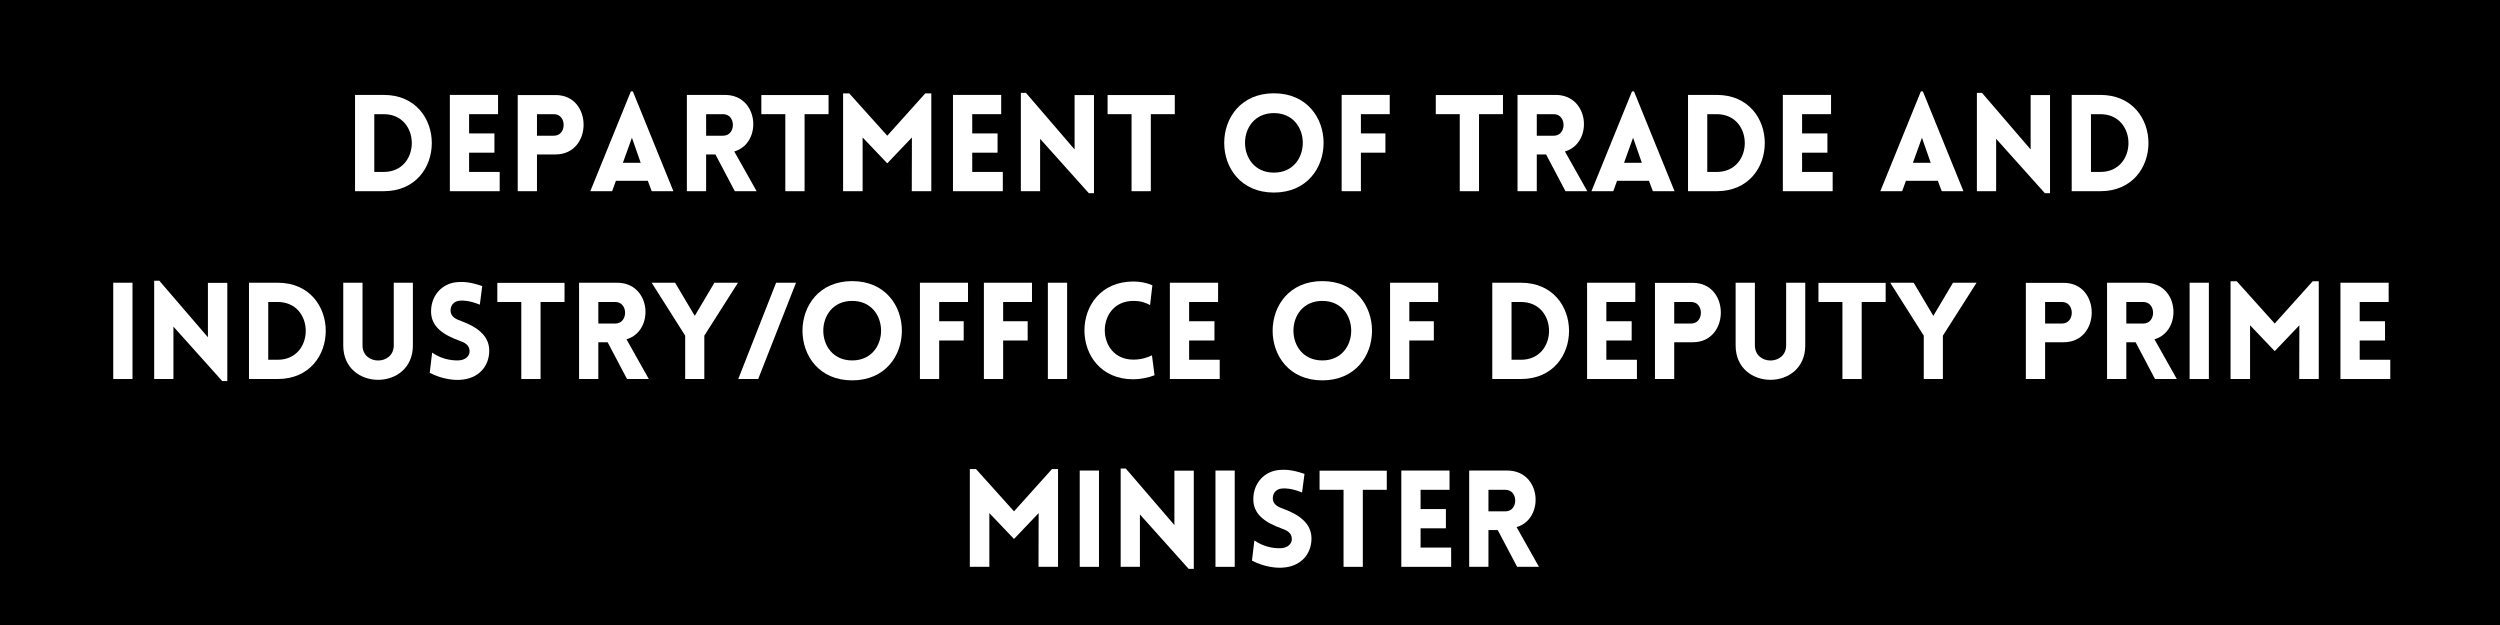 <?xml version="1.0" encoding="UTF-8"?> <svg xmlns="http://www.w3.org/2000/svg" xmlns:xlink="http://www.w3.org/1999/xlink" width="1188" zoomAndPan="magnify" viewBox="0 0 1188 297" height="297" preserveAspectRatio="xMidYMid meet" version="1.0"><defs><g><g id="glyph-0-0"><path d="M 18.75 -45.758 L 5.121 -45.758 L 5.121 0 L 18.75 0 C 49.215 0 49.215 -45.758 18.75 -45.758 Z M 18.75 -36.605 C 36.543 -36.605 36.543 -9.152 18.75 -9.152 L 14.27 -9.152 L 14.27 -36.605 Z M 18.75 -36.605 "></path></g><g id="glyph-0-1"><path d="M 28.801 0 L 28.801 -9.152 L 14.27 -9.152 L 14.27 -18.305 L 26.305 -18.305 L 26.305 -27.453 L 14.27 -27.453 L 14.27 -36.605 L 28.031 -36.605 L 28.031 -45.758 L 5.121 -45.758 L 5.121 0 Z M 28.801 0 "></path></g><g id="glyph-0-2"><path d="M 14.27 0 L 14.27 -17.473 L 23.102 -17.473 C 40.832 -17.473 40.895 -45.695 23.102 -45.695 L 5.121 -45.695 L 5.121 0 Z M 14.27 -26.367 L 14.27 -36.605 L 22.336 -36.605 C 28.48 -36.605 28.48 -26.367 22.336 -26.367 Z M 14.27 -26.367 "></path></g><g id="glyph-0-3"><path d="M 1.023 0 L 11.391 0 L 13.184 -4.93 L 28.352 -4.93 L 30.207 0 L 40.512 0 L 21.246 -47.422 L 20.289 -47.422 Z M 16.512 -13.504 L 20.801 -25.406 L 24.961 -13.504 Z M 16.512 -13.504 "></path></g><g id="glyph-0-4"><path d="M 27.902 0 L 38.27 0 L 27.648 -18.879 C 41.086 -22.781 39.488 -45.758 23.168 -45.758 L 5.121 -45.758 L 5.121 0 L 14.27 0 L 14.27 -17.473 L 18.688 -17.473 Z M 14.27 -26.367 L 14.27 -36.605 L 22.336 -36.605 C 28.543 -36.605 28.543 -26.367 22.336 -26.367 Z M 14.27 -26.367 "></path></g><g id="glyph-0-5"><path d="M 21.824 0 L 21.824 -36.605 L 33.215 -36.605 L 33.215 -45.695 L 1.281 -45.695 L 1.281 -36.605 L 12.672 -36.605 L 12.672 0 Z M 21.824 0 "></path></g><g id="glyph-0-6"><path d="M 26.109 -26.367 L 8.062 -46.461 L 5.121 -46.461 L 5.121 0 L 14.398 0 L 14.398 -25.535 L 26.109 -13.246 L 37.824 -25.535 L 37.758 0 L 47.039 0 L 47.039 -46.461 L 44.16 -46.461 Z M 26.109 -26.367 "></path></g><g id="glyph-0-7"><path d="M 14.27 -24.895 L 37.438 0.961 L 39.871 0.961 L 39.871 -45.695 L 30.656 -45.695 L 30.656 -19.84 L 7.551 -46.719 L 5.121 -46.719 L 5.121 0 L 14.27 0 Z M 14.27 -24.895 "></path></g><g id="glyph-0-8"><path d="M 27.137 0.641 C 58.621 0.641 58.621 -46.527 27.137 -46.527 C -4.352 -46.527 -4.352 0.641 27.137 0.641 Z M 27.137 -8.832 C 8.832 -8.832 8.832 -37.117 27.137 -37.117 C 45.438 -37.117 45.438 -8.832 27.137 -8.832 Z M 27.137 -8.832 "></path></g><g id="glyph-0-9"><path d="M 27.969 -36.605 L 27.969 -45.758 L 5.121 -45.758 L 5.121 0 L 14.27 0 L 14.27 -18.305 L 25.918 -18.305 L 25.918 -27.453 L 14.27 -27.453 L 14.27 -36.605 Z M 27.969 -36.605 "></path></g><g id="glyph-0-10"><path d="M 21.824 0 L 21.824 -36.605 L 33.215 -36.605 L 33.215 -45.695 L 1.281 -45.695 L 1.281 -36.605 L 12.672 -36.605 L 12.672 0 Z M 21.824 0 "></path></g><g id="glyph-0-11"><path d="M 18.75 -45.758 L 5.121 -45.758 L 5.121 0 L 18.75 0 C 49.215 0 49.215 -45.758 18.75 -45.758 Z M 18.75 -36.605 C 36.543 -36.605 36.543 -9.152 18.75 -9.152 L 14.27 -9.152 L 14.27 -36.605 Z M 18.75 -36.605 "></path></g><g id="glyph-0-12"><path d="M 14.27 0 L 14.27 -45.758 L 5.121 -45.758 L 5.121 0 Z M 14.27 0 "></path></g><g id="glyph-0-13"><path d="M 37.949 -15.934 L 37.949 -45.758 L 28.863 -45.758 L 28.863 -16 C 28.863 -6.398 14.016 -6.398 14.016 -16 L 14.016 -45.758 L 4.863 -45.758 L 4.863 -15.934 C 4.863 5.824 37.949 5.824 37.949 -15.934 Z M 37.949 -15.934 "></path></g><g id="glyph-0-14"><path d="M 3.008 -2.945 C 9.215 0.258 14.91 0.574 17.473 0.383 C 26.047 -0.062 31.293 -5.887 31.293 -13.504 C 31.293 -20.801 25.152 -24.895 18.047 -27.52 C 15.422 -28.414 13.184 -29.566 12.926 -32.125 C 12.734 -34.688 14.207 -37.055 17.473 -37.246 C 18.879 -37.309 21.758 -37.375 26.816 -35.328 L 27.969 -44.16 C 22.078 -46.207 18.941 -46.207 16.574 -46.078 C 8.961 -45.695 3.648 -39.805 3.648 -32.125 C 3.648 -24.445 10.047 -20.801 17.215 -18.176 C 19.773 -17.281 21.758 -16.129 21.949 -13.504 C 22.207 -11.008 19.902 -9.086 17.215 -8.895 C 15.102 -8.703 9.406 -8.832 4.16 -12.543 Z M 3.008 -2.945 "></path></g><g id="glyph-0-15"><path d="M 16.32 0 L 25.406 0 L 25.406 -20.605 L 41.406 -45.758 L 30.207 -45.758 L 20.863 -30.016 L 11.52 -45.758 L 0.383 -45.758 L 16.32 -20.605 Z M 16.32 0 "></path></g><g id="glyph-0-16"><path d="M 27.137 0.641 C 58.621 0.641 58.621 -46.527 27.137 -46.527 C -4.352 -46.527 -4.352 0.641 27.137 0.641 Z M 27.137 -8.832 C 8.832 -8.832 8.832 -37.117 27.137 -37.117 C 45.438 -37.117 45.438 -8.832 27.137 -8.832 Z M 27.137 -8.832 "></path></g><g id="glyph-0-17"><path d="M 14.27 0 L 14.27 -45.758 L 5.121 -45.758 L 5.121 0 Z M 14.27 0 "></path></g><g id="glyph-0-18"><path d="M 34.238 -35.133 L 35.328 -44.543 C 32.574 -45.758 29.504 -46.336 26.305 -46.336 C -4.672 -46.336 -4.734 0.129 26.305 0.129 C 29.504 0.129 33.535 -0.641 36.352 -1.793 L 35.133 -11.262 C 33.406 -10.367 30.27 -9.215 26.305 -9.215 C 8.191 -9.215 8.191 -37.117 26.305 -37.117 C 30.27 -37.117 32.512 -36.031 34.238 -35.133 Z M 34.238 -35.133 "></path></g><g id="glyph-0-19"><path d="M 14.27 0 L 14.27 -17.473 L 23.102 -17.473 C 40.832 -17.473 40.895 -45.695 23.102 -45.695 L 5.121 -45.695 L 5.121 0 Z M 14.27 -26.367 L 14.27 -36.605 L 22.336 -36.605 C 28.48 -36.605 28.48 -26.367 22.336 -26.367 Z M 14.27 -26.367 "></path></g><g id="glyph-0-20"><path d="M 26.109 -26.367 L 8.062 -46.461 L 5.121 -46.461 L 5.121 0 L 14.398 0 L 14.398 -25.535 L 26.109 -13.246 L 37.824 -25.535 L 37.758 0 L 47.039 0 L 47.039 -46.461 L 44.16 -46.461 Z M 26.109 -26.367 "></path></g><g id="glyph-1-0"></g><g id="glyph-1-1"><path d="M 9.473 0 L 27.453 -45.758 L 17.984 -45.758 L 0 0 Z M 9.473 0 "></path></g></g></defs><rect x="-118.8" width="1425.6" fill="rgb(100%, 100%, 100%)" y="-29.7" height="356.4" fill-opacity="1"></rect><rect x="-118.8" width="1425.6" fill="rgb(0%, 0%, 0%)" y="-29.7" height="356.4" fill-opacity="1"></rect><g fill="rgb(100%, 100%, 100%)" fill-opacity="1"><use xmlns:xlink="http://www.w3.org/1999/xlink" x="163.594" y="90.859" xlink:href="#glyph-0-0" xlink:type="simple" xlink:actuate="onLoad" xlink:show="embed"></use></g><g fill="rgb(100%, 100%, 100%)" fill-opacity="1"><use xmlns:xlink="http://www.w3.org/1999/xlink" x="208.647" y="90.859" xlink:href="#glyph-0-1" xlink:type="simple" xlink:actuate="onLoad" xlink:show="embed"></use></g><g fill="rgb(100%, 100%, 100%)" fill-opacity="1"><use xmlns:xlink="http://www.w3.org/1999/xlink" x="240.901" y="90.859" xlink:href="#glyph-0-2" xlink:type="simple" xlink:actuate="onLoad" xlink:show="embed"></use></g><g fill="rgb(100%, 100%, 100%)" fill-opacity="1"><use xmlns:xlink="http://www.w3.org/1999/xlink" x="279.491" y="90.859" xlink:href="#glyph-0-3" xlink:type="simple" xlink:actuate="onLoad" xlink:show="embed"></use></g><g fill="rgb(100%, 100%, 100%)" fill-opacity="1"><use xmlns:xlink="http://www.w3.org/1999/xlink" x="321.28" y="90.859" xlink:href="#glyph-0-4" xlink:type="simple" xlink:actuate="onLoad" xlink:show="embed"></use></g><g fill="rgb(100%, 100%, 100%)" fill-opacity="1"><use xmlns:xlink="http://www.w3.org/1999/xlink" x="360.51" y="90.859" xlink:href="#glyph-0-5" xlink:type="simple" xlink:actuate="onLoad" xlink:show="embed"></use></g><g fill="rgb(100%, 100%, 100%)" fill-opacity="1"><use xmlns:xlink="http://www.w3.org/1999/xlink" x="395.516" y="90.859" xlink:href="#glyph-0-6" xlink:type="simple" xlink:actuate="onLoad" xlink:show="embed"></use></g><g fill="rgb(100%, 100%, 100%)" fill-opacity="1"><use xmlns:xlink="http://www.w3.org/1999/xlink" x="447.736" y="90.859" xlink:href="#glyph-0-1" xlink:type="simple" xlink:actuate="onLoad" xlink:show="embed"></use></g><g fill="rgb(100%, 100%, 100%)" fill-opacity="1"><use xmlns:xlink="http://www.w3.org/1999/xlink" x="479.99" y="90.859" xlink:href="#glyph-0-7" xlink:type="simple" xlink:actuate="onLoad" xlink:show="embed"></use></g><g fill="rgb(100%, 100%, 100%)" fill-opacity="1"><use xmlns:xlink="http://www.w3.org/1999/xlink" x="525.044" y="90.859" xlink:href="#glyph-0-5" xlink:type="simple" xlink:actuate="onLoad" xlink:show="embed"></use></g><g fill="rgb(100%, 100%, 100%)" fill-opacity="1"><use xmlns:xlink="http://www.w3.org/1999/xlink" x="560.049" y="90.859" xlink:href="#glyph-1-0" xlink:type="simple" xlink:actuate="onLoad" xlink:show="embed"></use></g><g fill="rgb(100%, 100%, 100%)" fill-opacity="1"><use xmlns:xlink="http://www.w3.org/1999/xlink" x="578.224" y="90.859" xlink:href="#glyph-0-8" xlink:type="simple" xlink:actuate="onLoad" xlink:show="embed"></use></g><g fill="rgb(100%, 100%, 100%)" fill-opacity="1"><use xmlns:xlink="http://www.w3.org/1999/xlink" x="632.429" y="90.859" xlink:href="#glyph-0-9" xlink:type="simple" xlink:actuate="onLoad" xlink:show="embed"></use></g><g fill="rgb(100%, 100%, 100%)" fill-opacity="1"><use xmlns:xlink="http://www.w3.org/1999/xlink" x="662.827" y="90.859" xlink:href="#glyph-1-0" xlink:type="simple" xlink:actuate="onLoad" xlink:show="embed"></use></g><g fill="rgb(100%, 100%, 100%)" fill-opacity="1"><use xmlns:xlink="http://www.w3.org/1999/xlink" x="681.002" y="90.859" xlink:href="#glyph-0-10" xlink:type="simple" xlink:actuate="onLoad" xlink:show="embed"></use></g><g fill="rgb(100%, 100%, 100%)" fill-opacity="1"><use xmlns:xlink="http://www.w3.org/1999/xlink" x="716.008" y="90.859" xlink:href="#glyph-0-4" xlink:type="simple" xlink:actuate="onLoad" xlink:show="embed"></use></g><g fill="rgb(100%, 100%, 100%)" fill-opacity="1"><use xmlns:xlink="http://www.w3.org/1999/xlink" x="755.237" y="90.859" xlink:href="#glyph-0-3" xlink:type="simple" xlink:actuate="onLoad" xlink:show="embed"></use></g><g fill="rgb(100%, 100%, 100%)" fill-opacity="1"><use xmlns:xlink="http://www.w3.org/1999/xlink" x="797.027" y="90.859" xlink:href="#glyph-0-11" xlink:type="simple" xlink:actuate="onLoad" xlink:show="embed"></use></g><g fill="rgb(100%, 100%, 100%)" fill-opacity="1"><use xmlns:xlink="http://www.w3.org/1999/xlink" x="842.08" y="90.859" xlink:href="#glyph-0-1" xlink:type="simple" xlink:actuate="onLoad" xlink:show="embed"></use></g><g fill="rgb(100%, 100%, 100%)" fill-opacity="1"><use xmlns:xlink="http://www.w3.org/1999/xlink" x="874.334" y="90.859" xlink:href="#glyph-1-0" xlink:type="simple" xlink:actuate="onLoad" xlink:show="embed"></use></g><g fill="rgb(100%, 100%, 100%)" fill-opacity="1"><use xmlns:xlink="http://www.w3.org/1999/xlink" x="892.509" y="90.859" xlink:href="#glyph-0-3" xlink:type="simple" xlink:actuate="onLoad" xlink:show="embed"></use></g><g fill="rgb(100%, 100%, 100%)" fill-opacity="1"><use xmlns:xlink="http://www.w3.org/1999/xlink" x="934.298" y="90.859" xlink:href="#glyph-0-7" xlink:type="simple" xlink:actuate="onLoad" xlink:show="embed"></use></g><g fill="rgb(100%, 100%, 100%)" fill-opacity="1"><use xmlns:xlink="http://www.w3.org/1999/xlink" x="979.352" y="90.859" xlink:href="#glyph-0-11" xlink:type="simple" xlink:actuate="onLoad" xlink:show="embed"></use></g><g fill="rgb(100%, 100%, 100%)" fill-opacity="1"><use xmlns:xlink="http://www.w3.org/1999/xlink" x="48.691" y="180.109" xlink:href="#glyph-0-12" xlink:type="simple" xlink:actuate="onLoad" xlink:show="embed"></use></g><g fill="rgb(100%, 100%, 100%)" fill-opacity="1"><use xmlns:xlink="http://www.w3.org/1999/xlink" x="68.146" y="180.109" xlink:href="#glyph-0-7" xlink:type="simple" xlink:actuate="onLoad" xlink:show="embed"></use></g><g fill="rgb(100%, 100%, 100%)" fill-opacity="1"><use xmlns:xlink="http://www.w3.org/1999/xlink" x="113.199" y="180.109" xlink:href="#glyph-0-11" xlink:type="simple" xlink:actuate="onLoad" xlink:show="embed"></use></g><g fill="rgb(100%, 100%, 100%)" fill-opacity="1"><use xmlns:xlink="http://www.w3.org/1999/xlink" x="158.253" y="180.109" xlink:href="#glyph-0-13" xlink:type="simple" xlink:actuate="onLoad" xlink:show="embed"></use></g><g fill="rgb(100%, 100%, 100%)" fill-opacity="1"><use xmlns:xlink="http://www.w3.org/1999/xlink" x="201.194" y="180.109" xlink:href="#glyph-0-14" xlink:type="simple" xlink:actuate="onLoad" xlink:show="embed"></use></g><g fill="rgb(100%, 100%, 100%)" fill-opacity="1"><use xmlns:xlink="http://www.w3.org/1999/xlink" x="235.048" y="180.109" xlink:href="#glyph-0-5" xlink:type="simple" xlink:actuate="onLoad" xlink:show="embed"></use></g><g fill="rgb(100%, 100%, 100%)" fill-opacity="1"><use xmlns:xlink="http://www.w3.org/1999/xlink" x="270.054" y="180.109" xlink:href="#glyph-0-4" xlink:type="simple" xlink:actuate="onLoad" xlink:show="embed"></use></g><g fill="rgb(100%, 100%, 100%)" fill-opacity="1"><use xmlns:xlink="http://www.w3.org/1999/xlink" x="309.283" y="180.109" xlink:href="#glyph-0-15" xlink:type="simple" xlink:actuate="onLoad" xlink:show="embed"></use></g><g fill="rgb(100%, 100%, 100%)" fill-opacity="1"><use xmlns:xlink="http://www.w3.org/1999/xlink" x="350.817" y="180.109" xlink:href="#glyph-1-1" xlink:type="simple" xlink:actuate="onLoad" xlink:show="embed"></use></g><g fill="rgb(100%, 100%, 100%)" fill-opacity="1"><use xmlns:xlink="http://www.w3.org/1999/xlink" x="377.823" y="180.109" xlink:href="#glyph-0-16" xlink:type="simple" xlink:actuate="onLoad" xlink:show="embed"></use></g><g fill="rgb(100%, 100%, 100%)" fill-opacity="1"><use xmlns:xlink="http://www.w3.org/1999/xlink" x="432.028" y="180.109" xlink:href="#glyph-0-9" xlink:type="simple" xlink:actuate="onLoad" xlink:show="embed"></use></g><g fill="rgb(100%, 100%, 100%)" fill-opacity="1"><use xmlns:xlink="http://www.w3.org/1999/xlink" x="462.426" y="180.109" xlink:href="#glyph-0-9" xlink:type="simple" xlink:actuate="onLoad" xlink:show="embed"></use></g><g fill="rgb(100%, 100%, 100%)" fill-opacity="1"><use xmlns:xlink="http://www.w3.org/1999/xlink" x="492.824" y="180.109" xlink:href="#glyph-0-17" xlink:type="simple" xlink:actuate="onLoad" xlink:show="embed"></use></g><g fill="rgb(100%, 100%, 100%)" fill-opacity="1"><use xmlns:xlink="http://www.w3.org/1999/xlink" x="512.279" y="180.109" xlink:href="#glyph-0-18" xlink:type="simple" xlink:actuate="onLoad" xlink:show="embed"></use></g><g fill="rgb(100%, 100%, 100%)" fill-opacity="1"><use xmlns:xlink="http://www.w3.org/1999/xlink" x="550.805" y="180.109" xlink:href="#glyph-0-1" xlink:type="simple" xlink:actuate="onLoad" xlink:show="embed"></use></g><g fill="rgb(100%, 100%, 100%)" fill-opacity="1"><use xmlns:xlink="http://www.w3.org/1999/xlink" x="583.059" y="180.109" xlink:href="#glyph-1-0" xlink:type="simple" xlink:actuate="onLoad" xlink:show="embed"></use></g><g fill="rgb(100%, 100%, 100%)" fill-opacity="1"><use xmlns:xlink="http://www.w3.org/1999/xlink" x="601.234" y="180.109" xlink:href="#glyph-0-8" xlink:type="simple" xlink:actuate="onLoad" xlink:show="embed"></use></g><g fill="rgb(100%, 100%, 100%)" fill-opacity="1"><use xmlns:xlink="http://www.w3.org/1999/xlink" x="655.438" y="180.109" xlink:href="#glyph-0-9" xlink:type="simple" xlink:actuate="onLoad" xlink:show="embed"></use></g><g fill="rgb(100%, 100%, 100%)" fill-opacity="1"><use xmlns:xlink="http://www.w3.org/1999/xlink" x="685.836" y="180.109" xlink:href="#glyph-1-0" xlink:type="simple" xlink:actuate="onLoad" xlink:show="embed"></use></g><g fill="rgb(100%, 100%, 100%)" fill-opacity="1"><use xmlns:xlink="http://www.w3.org/1999/xlink" x="704.011" y="180.109" xlink:href="#glyph-0-0" xlink:type="simple" xlink:actuate="onLoad" xlink:show="embed"></use></g><g fill="rgb(100%, 100%, 100%)" fill-opacity="1"><use xmlns:xlink="http://www.w3.org/1999/xlink" x="749.064" y="180.109" xlink:href="#glyph-0-1" xlink:type="simple" xlink:actuate="onLoad" xlink:show="embed"></use></g><g fill="rgb(100%, 100%, 100%)" fill-opacity="1"><use xmlns:xlink="http://www.w3.org/1999/xlink" x="781.318" y="180.109" xlink:href="#glyph-0-2" xlink:type="simple" xlink:actuate="onLoad" xlink:show="embed"></use></g><g fill="rgb(100%, 100%, 100%)" fill-opacity="1"><use xmlns:xlink="http://www.w3.org/1999/xlink" x="819.908" y="180.109" xlink:href="#glyph-0-13" xlink:type="simple" xlink:actuate="onLoad" xlink:show="embed"></use></g><g fill="rgb(100%, 100%, 100%)" fill-opacity="1"><use xmlns:xlink="http://www.w3.org/1999/xlink" x="862.849" y="180.109" xlink:href="#glyph-0-5" xlink:type="simple" xlink:actuate="onLoad" xlink:show="embed"></use></g><g fill="rgb(100%, 100%, 100%)" fill-opacity="1"><use xmlns:xlink="http://www.w3.org/1999/xlink" x="897.855" y="180.109" xlink:href="#glyph-0-15" xlink:type="simple" xlink:actuate="onLoad" xlink:show="embed"></use></g><g fill="rgb(100%, 100%, 100%)" fill-opacity="1"><use xmlns:xlink="http://www.w3.org/1999/xlink" x="939.389" y="180.109" xlink:href="#glyph-1-0" xlink:type="simple" xlink:actuate="onLoad" xlink:show="embed"></use></g><g fill="rgb(100%, 100%, 100%)" fill-opacity="1"><use xmlns:xlink="http://www.w3.org/1999/xlink" x="957.564" y="180.109" xlink:href="#glyph-0-19" xlink:type="simple" xlink:actuate="onLoad" xlink:show="embed"></use></g><g fill="rgb(100%, 100%, 100%)" fill-opacity="1"><use xmlns:xlink="http://www.w3.org/1999/xlink" x="996.153" y="180.109" xlink:href="#glyph-0-4" xlink:type="simple" xlink:actuate="onLoad" xlink:show="embed"></use></g><g fill="rgb(100%, 100%, 100%)" fill-opacity="1"><use xmlns:xlink="http://www.w3.org/1999/xlink" x="1035.383" y="180.109" xlink:href="#glyph-0-17" xlink:type="simple" xlink:actuate="onLoad" xlink:show="embed"></use></g><g fill="rgb(100%, 100%, 100%)" fill-opacity="1"><use xmlns:xlink="http://www.w3.org/1999/xlink" x="1054.838" y="180.109" xlink:href="#glyph-0-6" xlink:type="simple" xlink:actuate="onLoad" xlink:show="embed"></use></g><g fill="rgb(100%, 100%, 100%)" fill-opacity="1"><use xmlns:xlink="http://www.w3.org/1999/xlink" x="1107.058" y="180.109" xlink:href="#glyph-0-1" xlink:type="simple" xlink:actuate="onLoad" xlink:show="embed"></use></g><g fill="rgb(100%, 100%, 100%)" fill-opacity="1"><use xmlns:xlink="http://www.w3.org/1999/xlink" x="455.742" y="269.359" xlink:href="#glyph-0-20" xlink:type="simple" xlink:actuate="onLoad" xlink:show="embed"></use></g><g fill="rgb(100%, 100%, 100%)" fill-opacity="1"><use xmlns:xlink="http://www.w3.org/1999/xlink" x="507.963" y="269.359" xlink:href="#glyph-0-17" xlink:type="simple" xlink:actuate="onLoad" xlink:show="embed"></use></g><g fill="rgb(100%, 100%, 100%)" fill-opacity="1"><use xmlns:xlink="http://www.w3.org/1999/xlink" x="527.418" y="269.359" xlink:href="#glyph-0-7" xlink:type="simple" xlink:actuate="onLoad" xlink:show="embed"></use></g><g fill="rgb(100%, 100%, 100%)" fill-opacity="1"><use xmlns:xlink="http://www.w3.org/1999/xlink" x="572.471" y="269.359" xlink:href="#glyph-0-17" xlink:type="simple" xlink:actuate="onLoad" xlink:show="embed"></use></g><g fill="rgb(100%, 100%, 100%)" fill-opacity="1"><use xmlns:xlink="http://www.w3.org/1999/xlink" x="591.926" y="269.359" xlink:href="#glyph-0-14" xlink:type="simple" xlink:actuate="onLoad" xlink:show="embed"></use></g><g fill="rgb(100%, 100%, 100%)" fill-opacity="1"><use xmlns:xlink="http://www.w3.org/1999/xlink" x="625.78" y="269.359" xlink:href="#glyph-0-5" xlink:type="simple" xlink:actuate="onLoad" xlink:show="embed"></use></g><g fill="rgb(100%, 100%, 100%)" fill-opacity="1"><use xmlns:xlink="http://www.w3.org/1999/xlink" x="660.786" y="269.359" xlink:href="#glyph-0-1" xlink:type="simple" xlink:actuate="onLoad" xlink:show="embed"></use></g><g fill="rgb(100%, 100%, 100%)" fill-opacity="1"><use xmlns:xlink="http://www.w3.org/1999/xlink" x="693.04" y="269.359" xlink:href="#glyph-0-4" xlink:type="simple" xlink:actuate="onLoad" xlink:show="embed"></use></g></svg> 